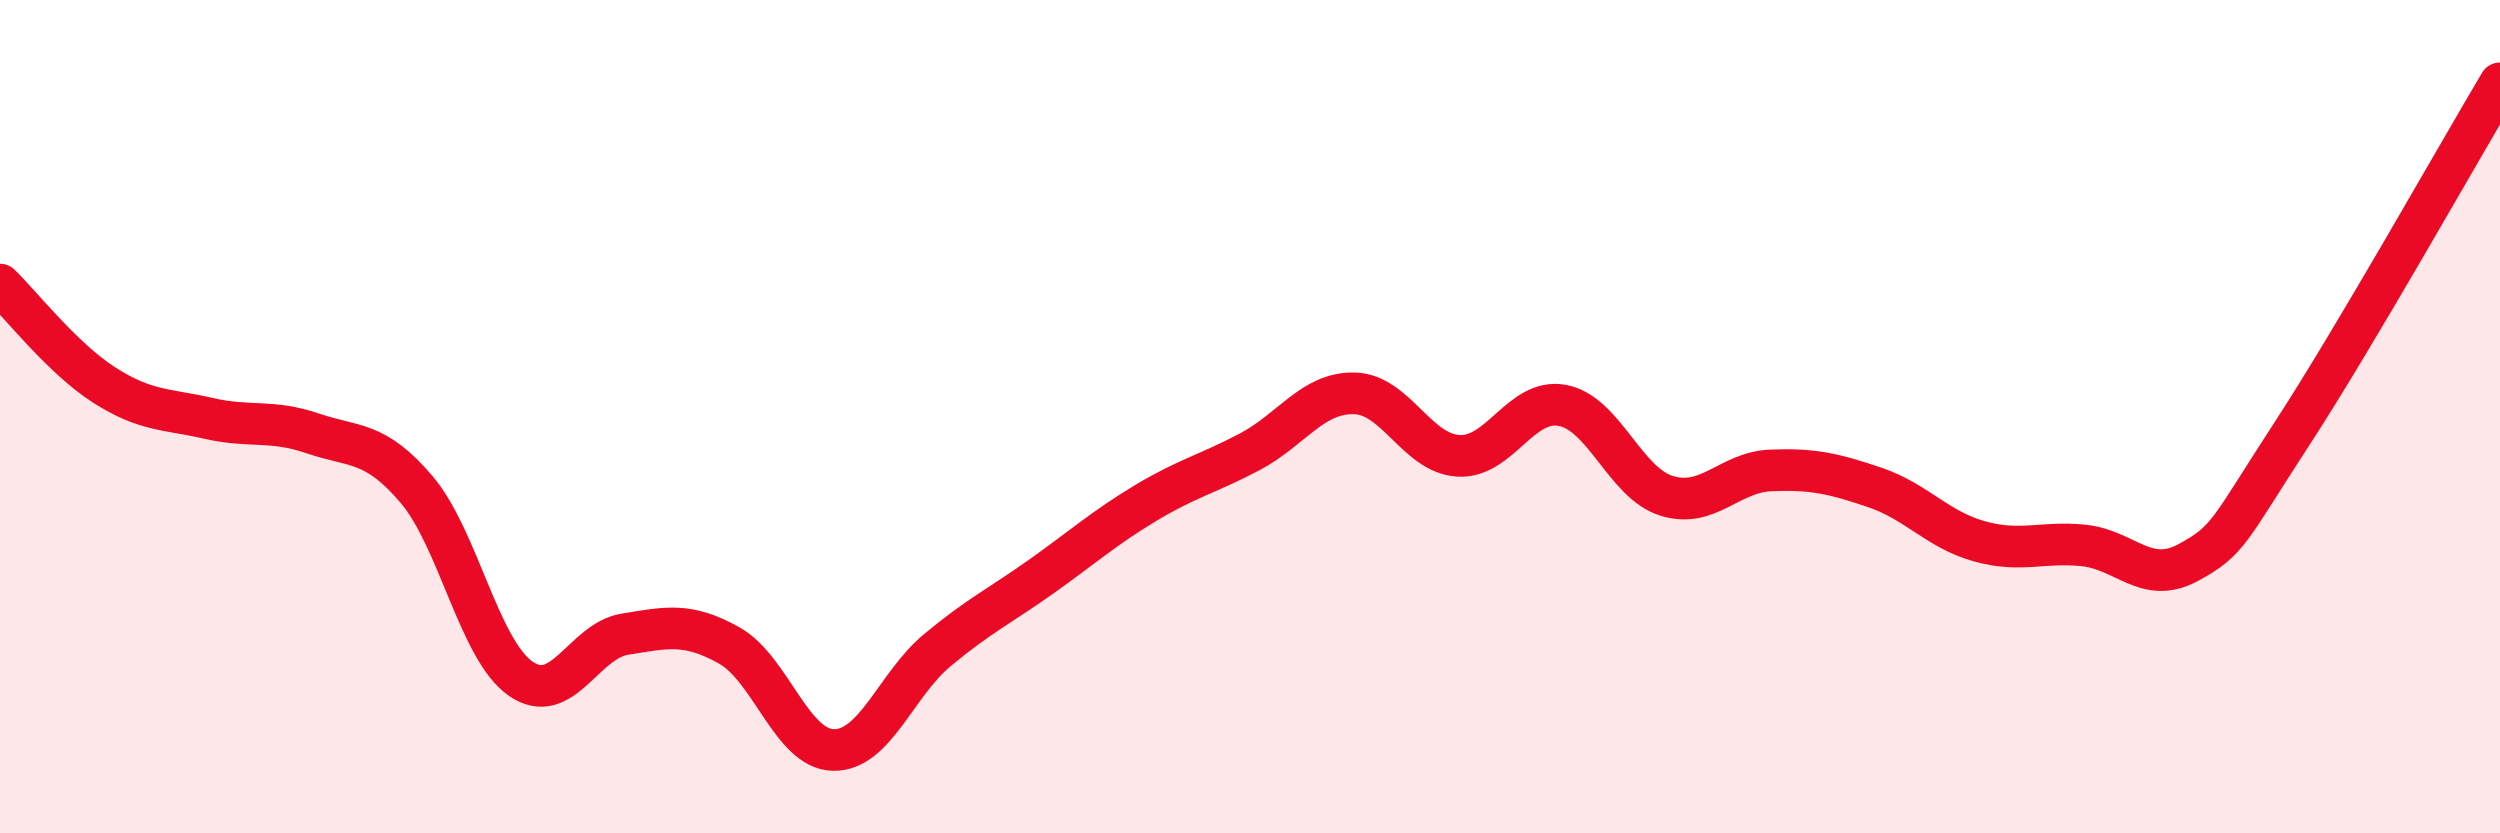 
    <svg width="60" height="20" viewBox="0 0 60 20" xmlns="http://www.w3.org/2000/svg">
      <path
        d="M 0,6.83 C 0.5,7.31 1.5,8.6 2.5,9.24 C 3.5,9.88 4,9.81 5,10.04 C 6,10.27 6.5,10.06 7.5,10.4 C 8.5,10.74 9,10.57 10,11.75 C 11,12.93 11.5,15.6 12.5,16.29 C 13.5,16.98 14,15.38 15,15.22 C 16,15.06 16.5,14.93 17.5,15.49 C 18.5,16.05 19,17.98 20,18 C 21,18.02 21.5,16.43 22.5,15.6 C 23.5,14.77 24,14.54 25,13.83 C 26,13.12 26.5,12.67 27.5,12.07 C 28.5,11.47 29,11.37 30,10.84 C 31,10.31 31.5,9.42 32.5,9.44 C 33.5,9.46 34,10.88 35,10.94 C 36,11 36.5,9.54 37.5,9.73 C 38.5,9.92 39,11.59 40,11.9 C 41,12.21 41.5,11.33 42.5,11.29 C 43.5,11.25 44,11.36 45,11.7 C 46,12.04 46.5,12.71 47.5,12.99 C 48.5,13.27 49,12.99 50,13.09 C 51,13.19 51.5,14.04 52.5,13.51 C 53.5,12.98 53.5,12.72 55,10.42 C 56.5,8.12 59,3.68 60,2L60 20L0 20Z"
        fill="#EB0A25"
        opacity="0.1"
        stroke-linecap="round"
        stroke-linejoin="round"
      />
      <path
        d="M 0,6.83 C 0.5,7.31 1.5,8.6 2.5,9.24 C 3.5,9.88 4,9.81 5,10.04 C 6,10.27 6.5,10.06 7.5,10.4 C 8.5,10.74 9,10.57 10,11.75 C 11,12.93 11.5,15.6 12.5,16.29 C 13.5,16.98 14,15.38 15,15.22 C 16,15.06 16.5,14.93 17.5,15.49 C 18.5,16.05 19,17.98 20,18 C 21,18.02 21.5,16.43 22.5,15.6 C 23.5,14.77 24,14.54 25,13.83 C 26,13.12 26.5,12.67 27.5,12.07 C 28.5,11.47 29,11.37 30,10.84 C 31,10.31 31.5,9.42 32.5,9.44 C 33.5,9.46 34,10.88 35,10.94 C 36,11 36.5,9.54 37.5,9.73 C 38.5,9.92 39,11.59 40,11.9 C 41,12.21 41.5,11.33 42.5,11.29 C 43.5,11.25 44,11.36 45,11.7 C 46,12.04 46.5,12.71 47.5,12.99 C 48.5,13.27 49,12.99 50,13.09 C 51,13.19 51.5,14.04 52.5,13.51 C 53.5,12.98 53.5,12.72 55,10.42 C 56.5,8.12 59,3.68 60,2"
        stroke="#EB0A25"
        stroke-width="1"
        fill="none"
        stroke-linecap="round"
        stroke-linejoin="round"
      />
    </svg>
  